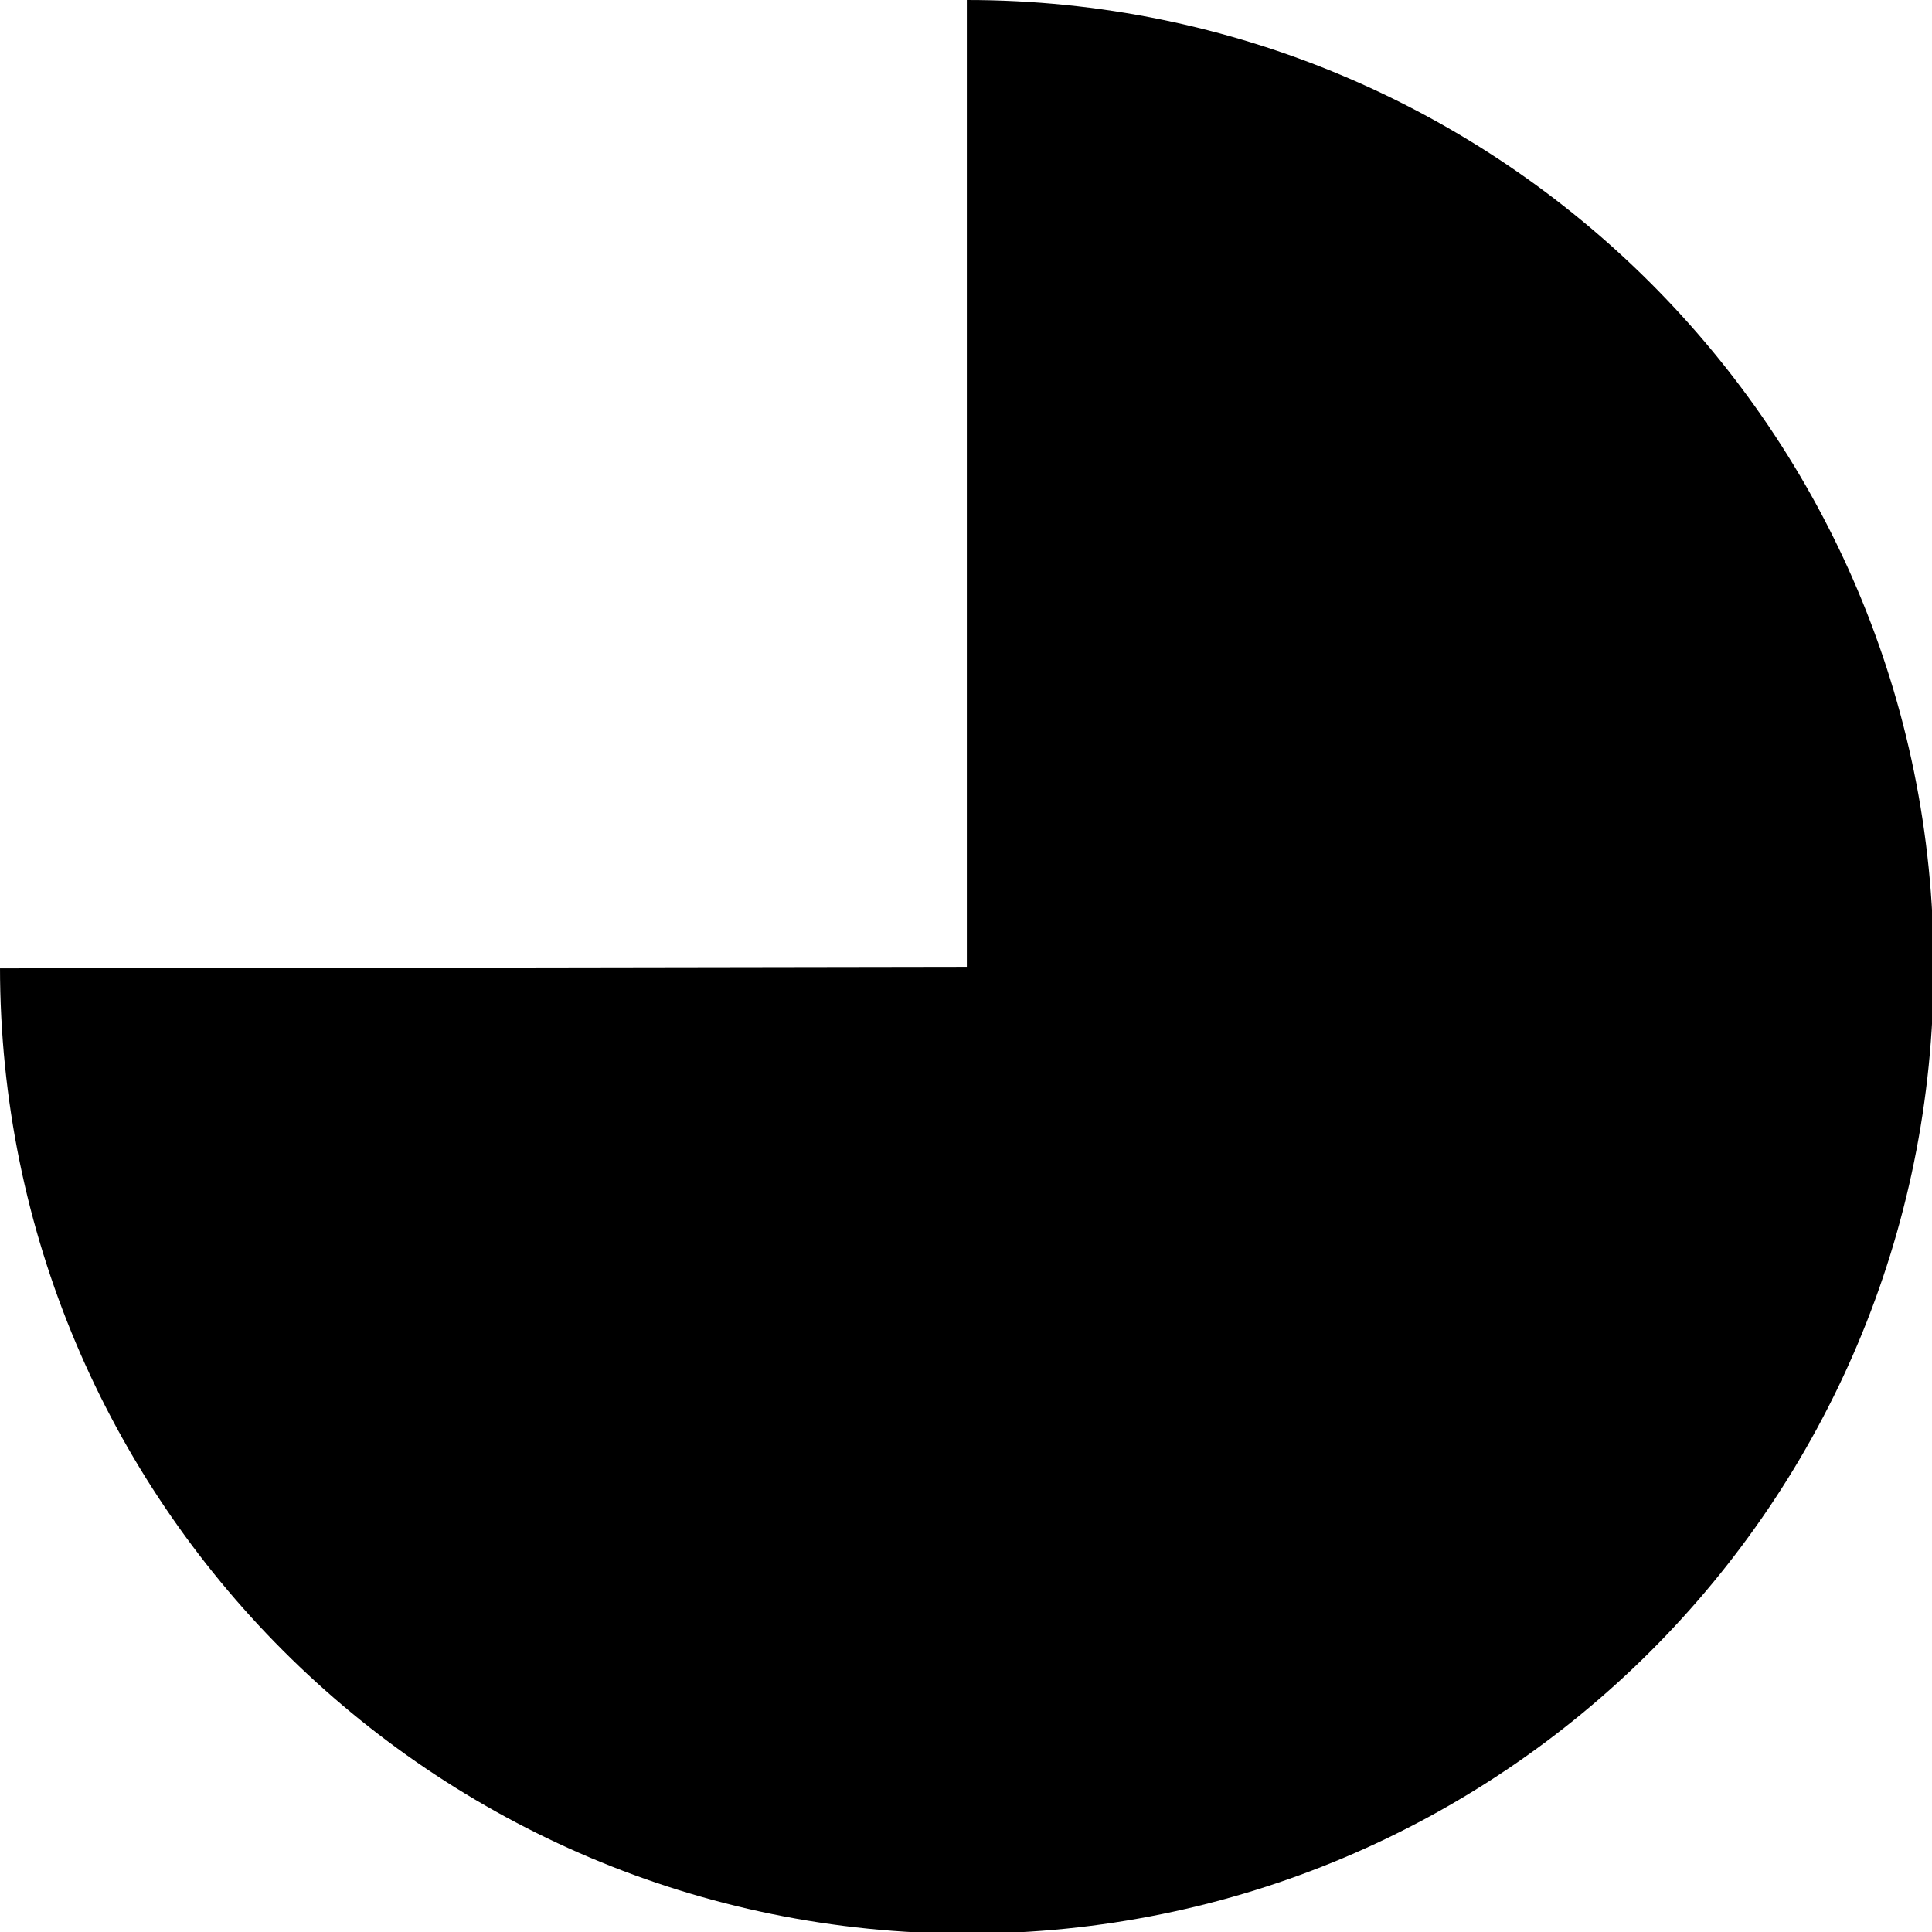 <?xml version="1.0" encoding="UTF-8"?>
<svg xmlns="http://www.w3.org/2000/svg" xmlns:xlink="http://www.w3.org/1999/xlink" id="Layer_2" viewBox="0 0 11.59 11.59">
  <defs>
    <style>.cls-1{fill:none;}.cls-2{clip-path:url(#clippath);}</style>
    <clipPath id="clippath">
      <path class="cls-1" d="M0,5.8c0,3.2,2.59,5.8,5.8,5.8s5.8-2.59,5.8-5.8S9,0,5.8,0,0,2.6,0,5.8"></path>
    </clipPath>
  </defs>
  <g id="Layer_1-2">
    <g class="cls-2">
      <polygon points="5.8 -.88 5.8 5.8 -.47 5.81 1.19 10.52 5.8 12.48 11.1 10.47 12.4 5.8 10.3 .8 5.8 -.88"></polygon>
    </g>
  </g>
</svg>
